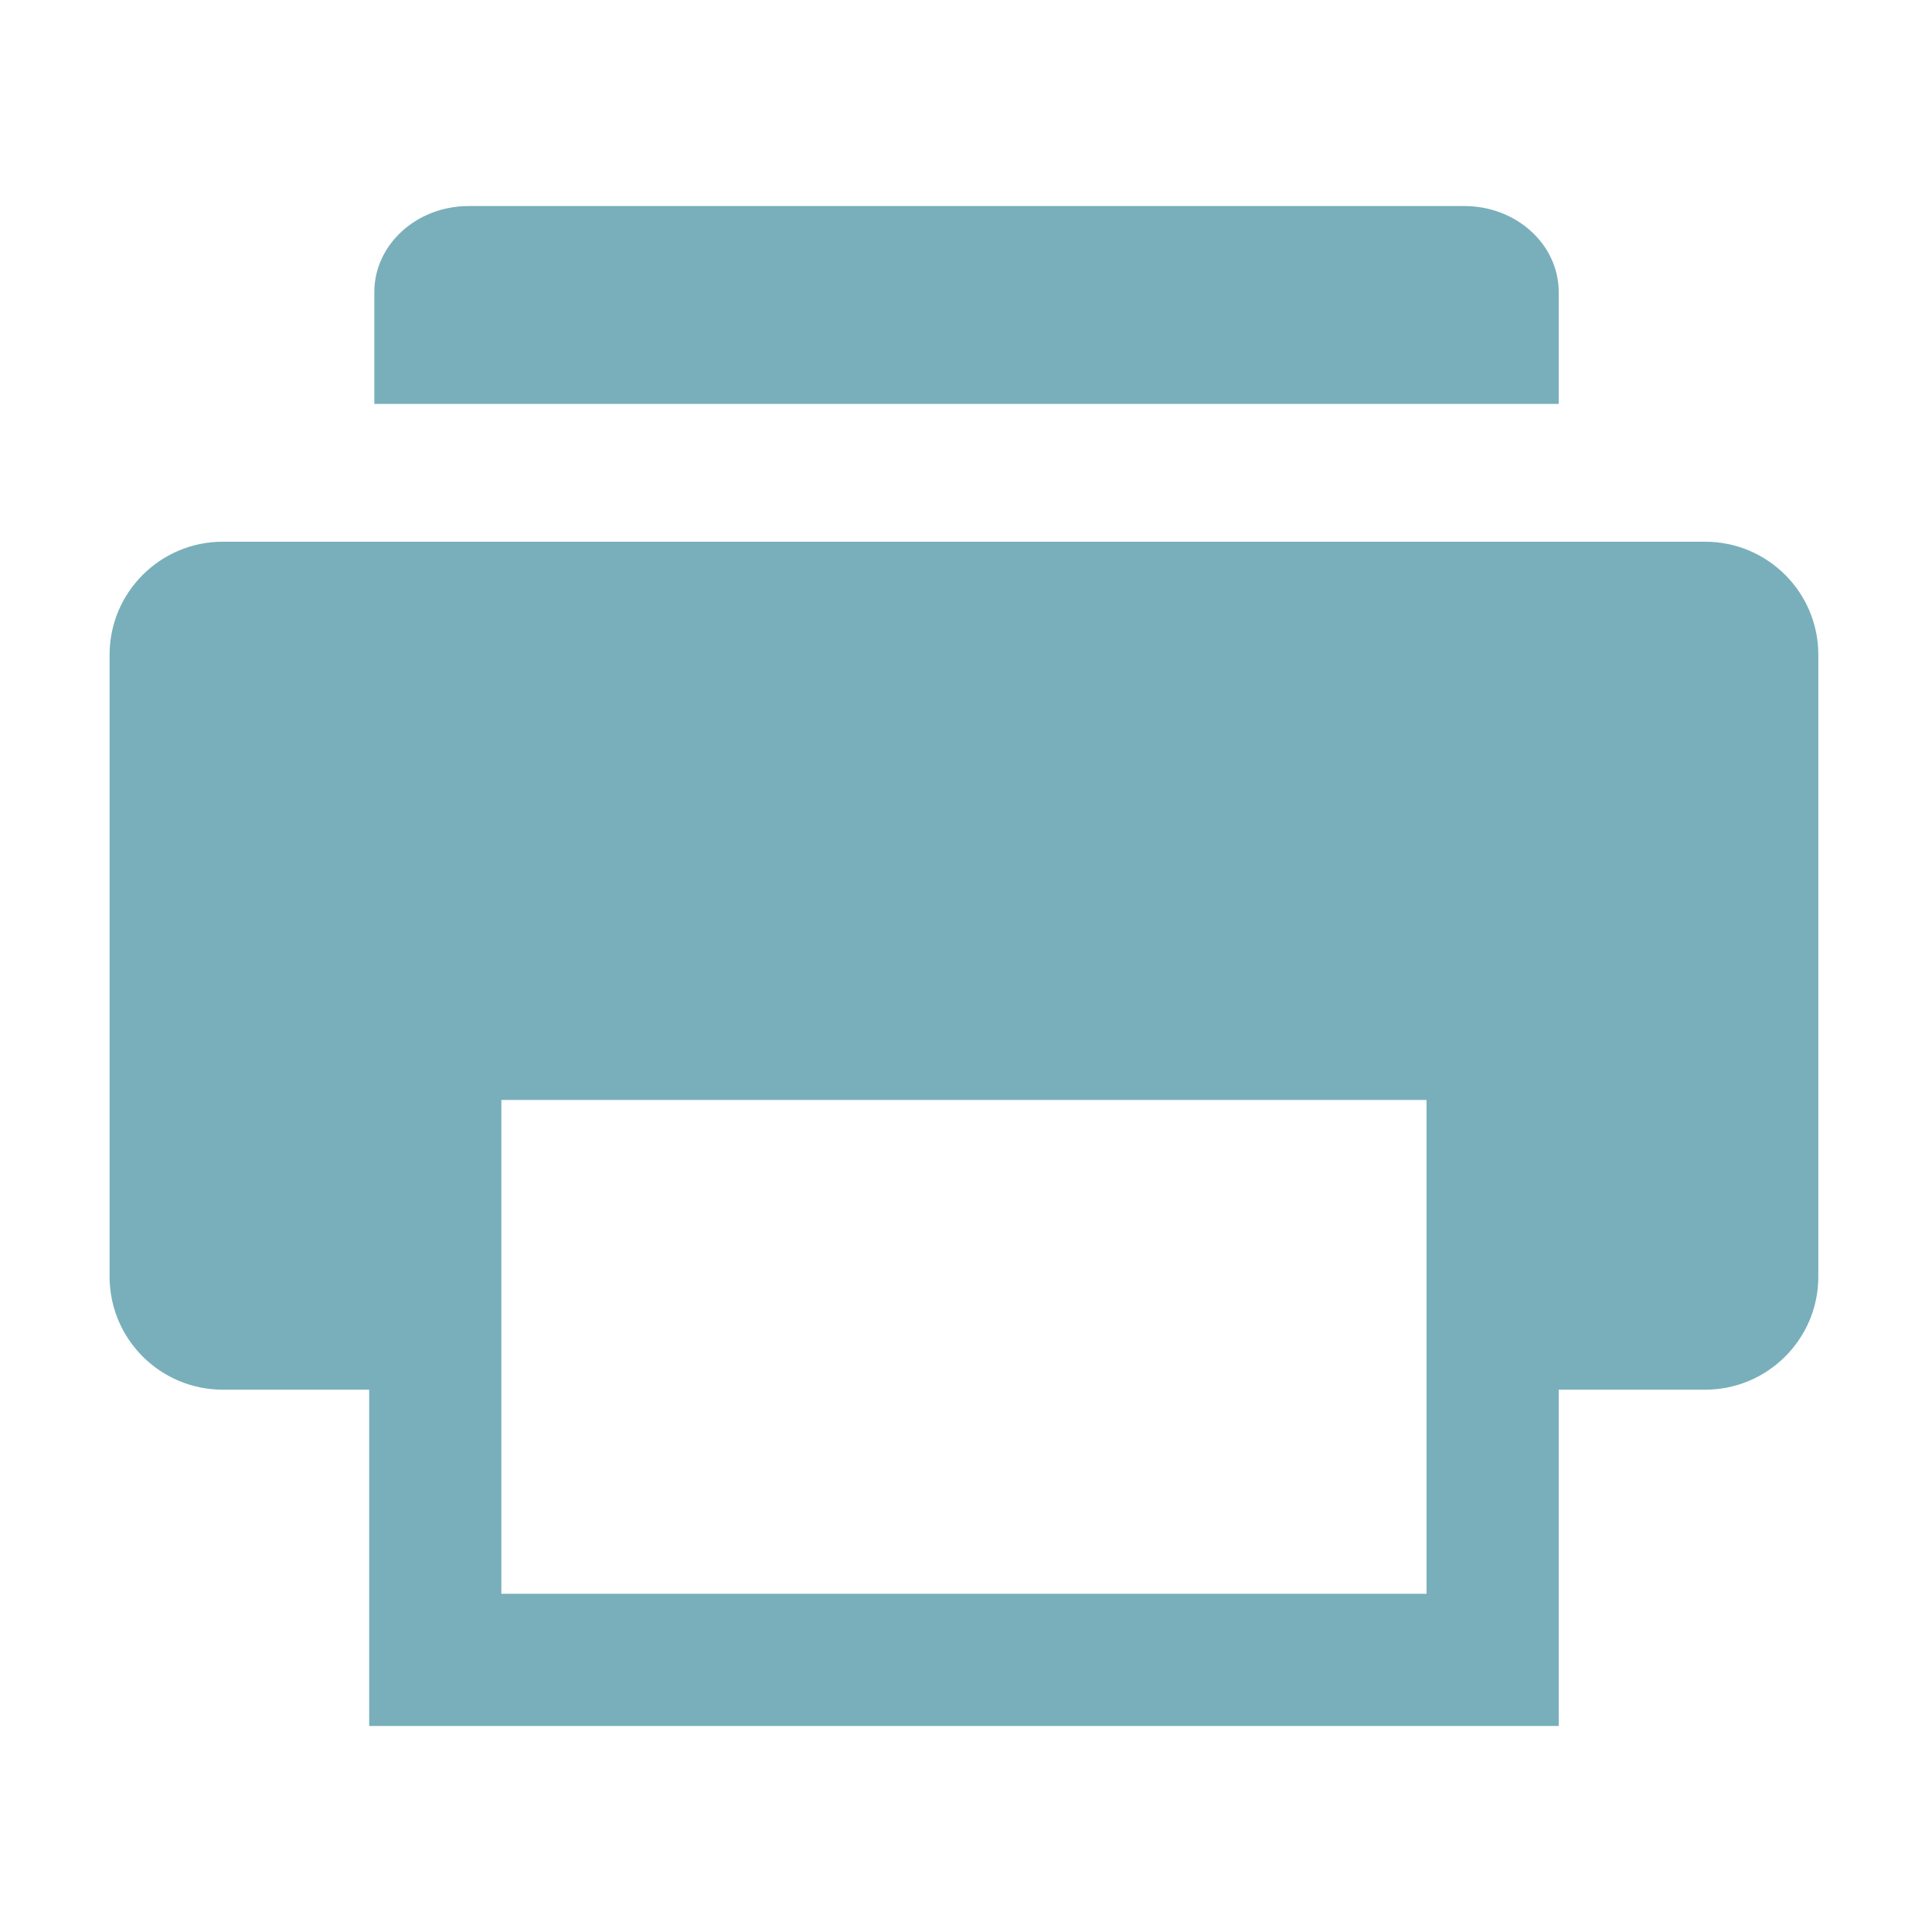 <svg width="315" height="315" viewBox="0 0 315 315" fill="none" xmlns="http://www.w3.org/2000/svg">
<path fill-rule="evenodd" clip-rule="evenodd" d="M76.424 33.593C67.923 33.593 61.032 39.873 61.032 47.619V65.853H254.137V47.619C254.137 39.873 247.246 33.593 238.745 33.593H76.424ZM36.338 88.322C26.137 88.322 17.868 96.576 17.868 106.757V208.145C17.868 218.326 26.137 226.58 36.338 226.58H60.196V259.858V281.407H81.745H232.588H254.137V259.858V226.58H277.995C288.196 226.58 296.466 218.326 296.466 208.145V106.757C296.466 96.576 288.196 88.322 277.995 88.322H36.338ZM81.745 179.342H232.588V259.858H81.745V179.342Z" fill="#78AFBA"/>
</svg>
